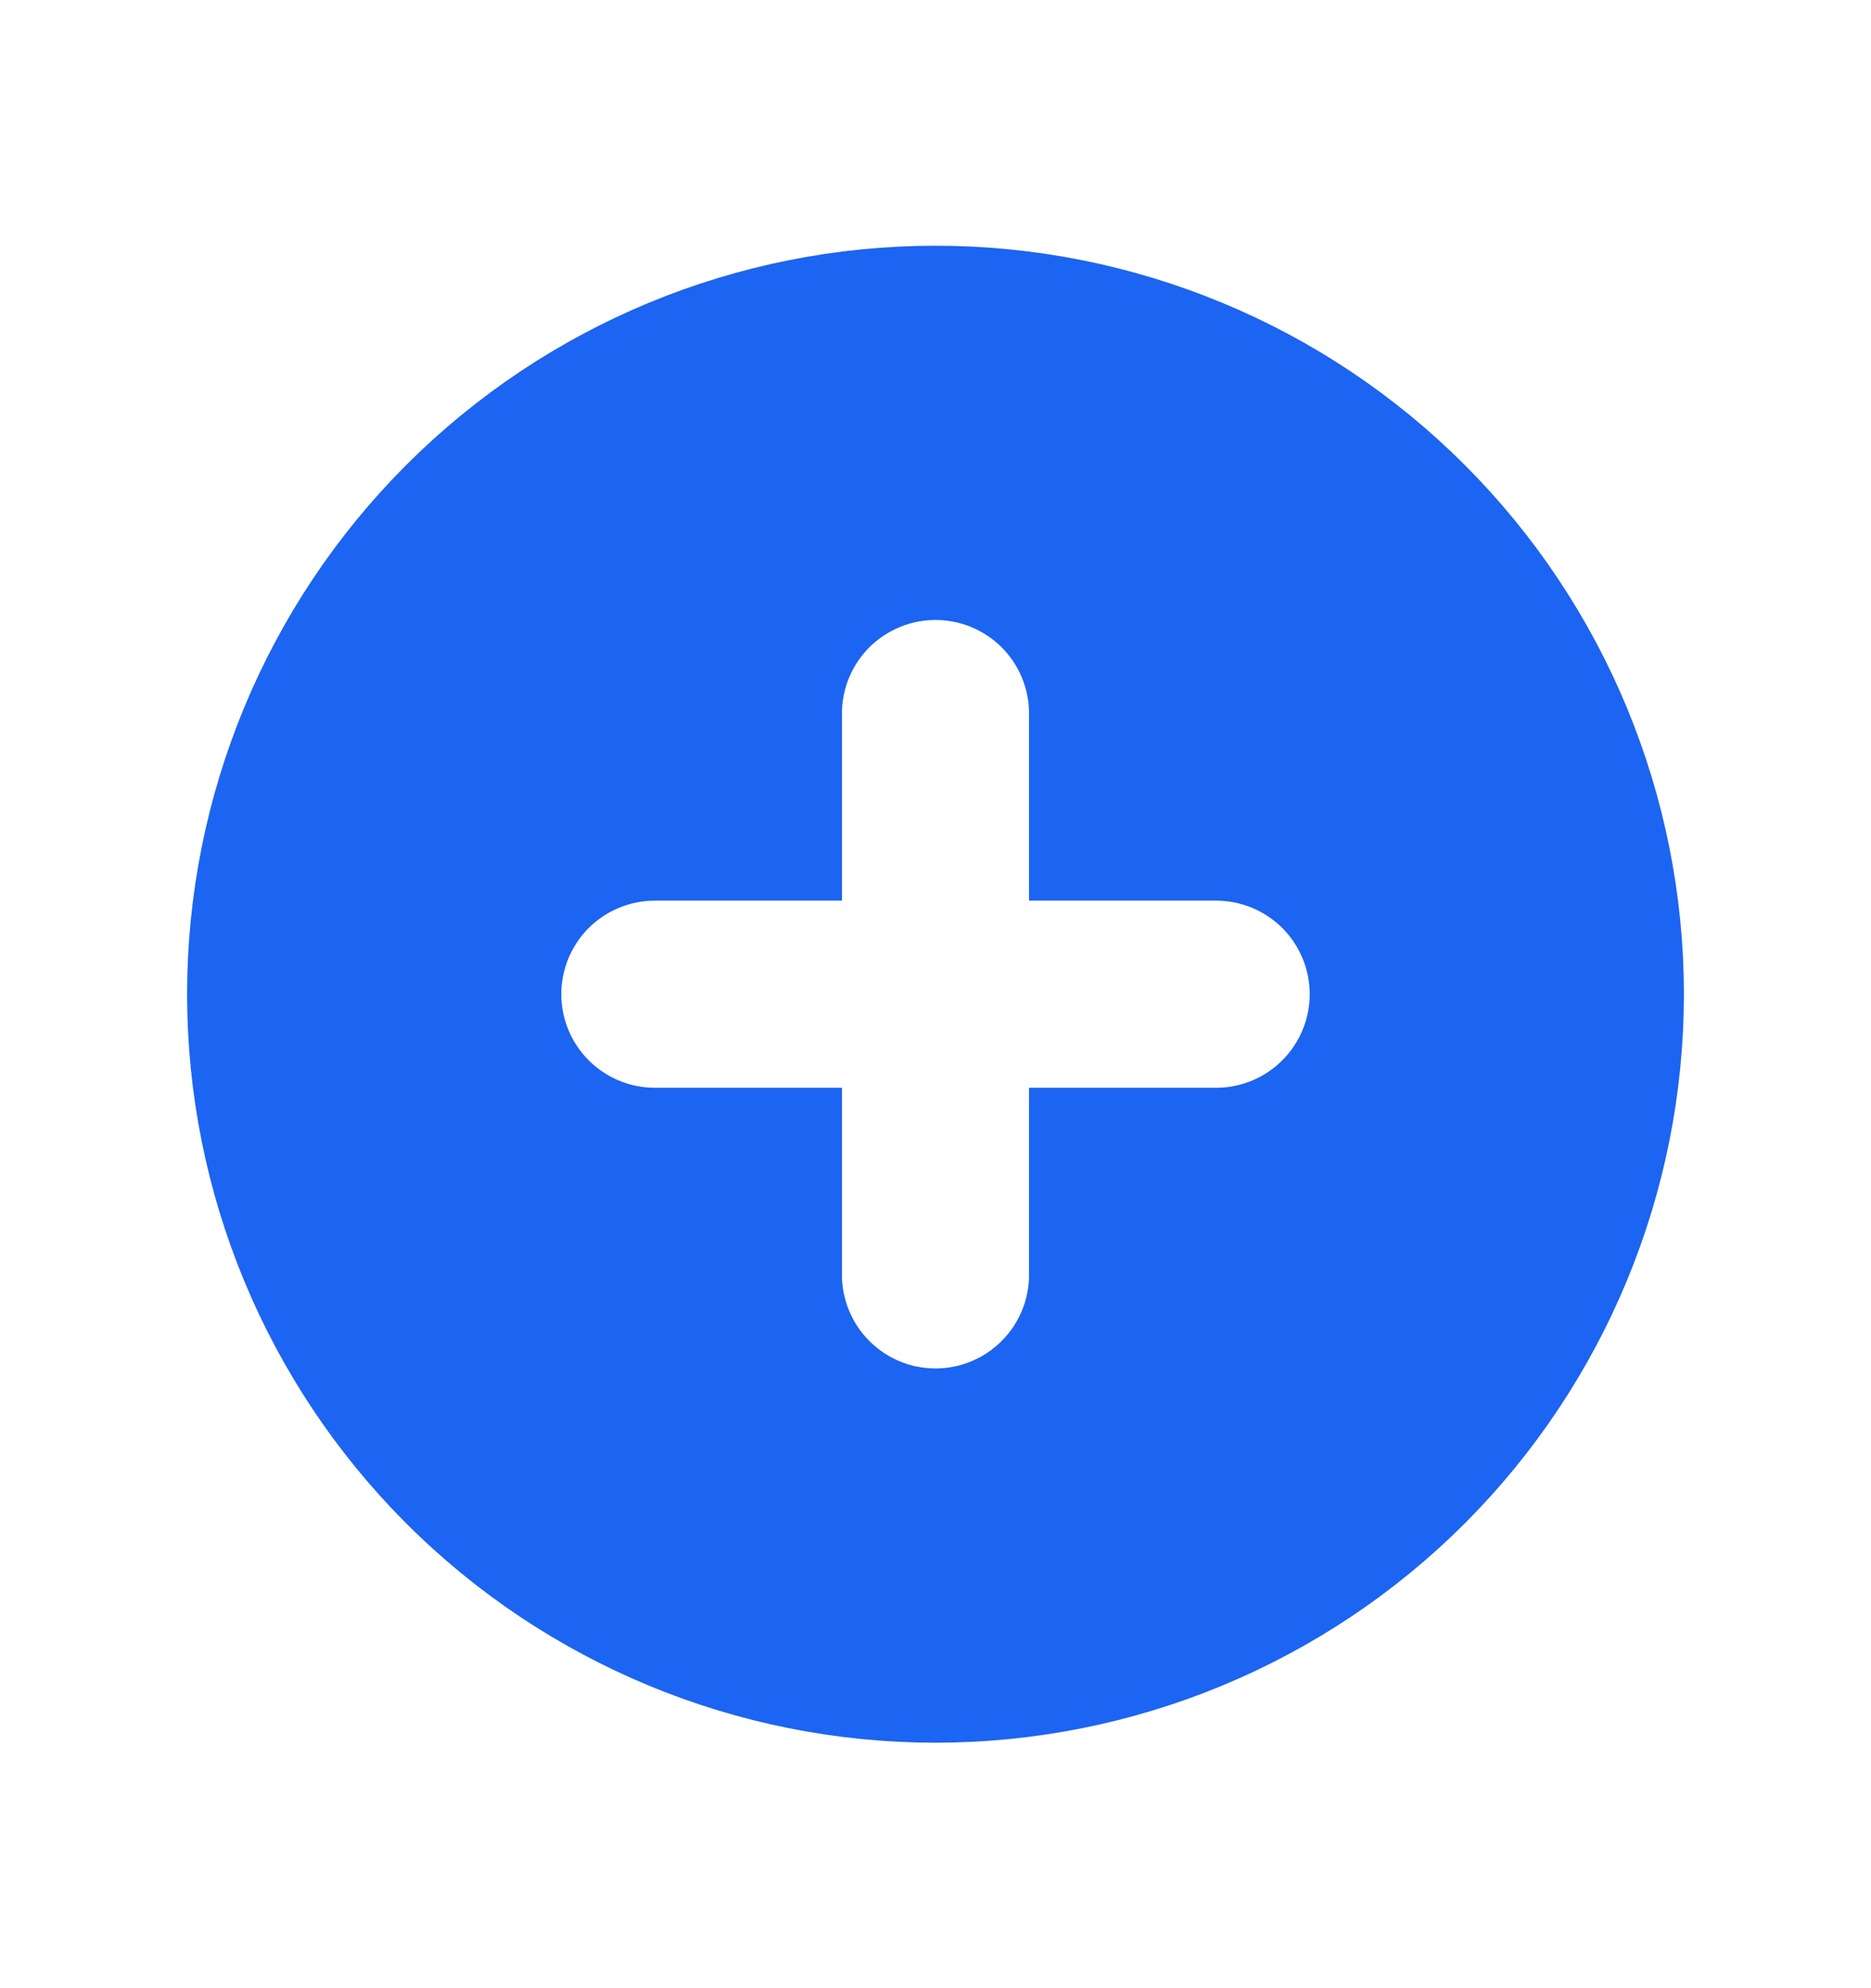 <svg width="16" height="17" viewBox="0 0 16 17" fill="none"
  xmlns="http://www.w3.org/2000/svg">
  <path d="M12.172 12.673C11.066 13.779 9.565 14.401 8 14.401C6.435 14.401 4.935 13.779 3.828 12.673C2.722 11.566 2.1 10.066 2.1 8.501C2.1 6.936 2.722 5.435 3.828 4.329C4.935 3.222 6.435 2.601 8 2.601C9.565 2.601 11.066 3.222 12.172 4.329C13.278 5.435 13.9 6.936 13.9 8.501C13.9 10.066 13.278 11.566 12.172 12.673ZM9.3 6.101C9.3 5.756 9.163 5.425 8.919 5.181C8.675 4.938 8.345 4.801 8 4.801C7.655 4.801 7.325 4.938 7.081 5.181C6.837 5.425 6.7 5.756 6.7 6.101V7.201H5.6C5.255 7.201 4.925 7.338 4.681 7.581C4.437 7.825 4.3 8.156 4.3 8.501C4.3 8.845 4.437 9.176 4.681 9.42C4.925 9.664 5.255 9.801 5.6 9.801H6.7V10.901C6.7 11.245 6.837 11.576 7.081 11.82C7.325 12.064 7.655 12.201 8 12.201C8.345 12.201 8.675 12.064 8.919 11.82C9.163 11.576 9.3 11.245 9.3 10.901V9.801H10.4C10.745 9.801 11.075 9.664 11.319 9.42C11.563 9.176 11.7 8.845 11.7 8.501C11.7 8.156 11.563 7.825 11.319 7.581C11.075 7.338 10.745 7.201 10.4 7.201H9.3V6.101Z" fill="#1C64F2" stroke="#1C64F2"/>
</svg>
